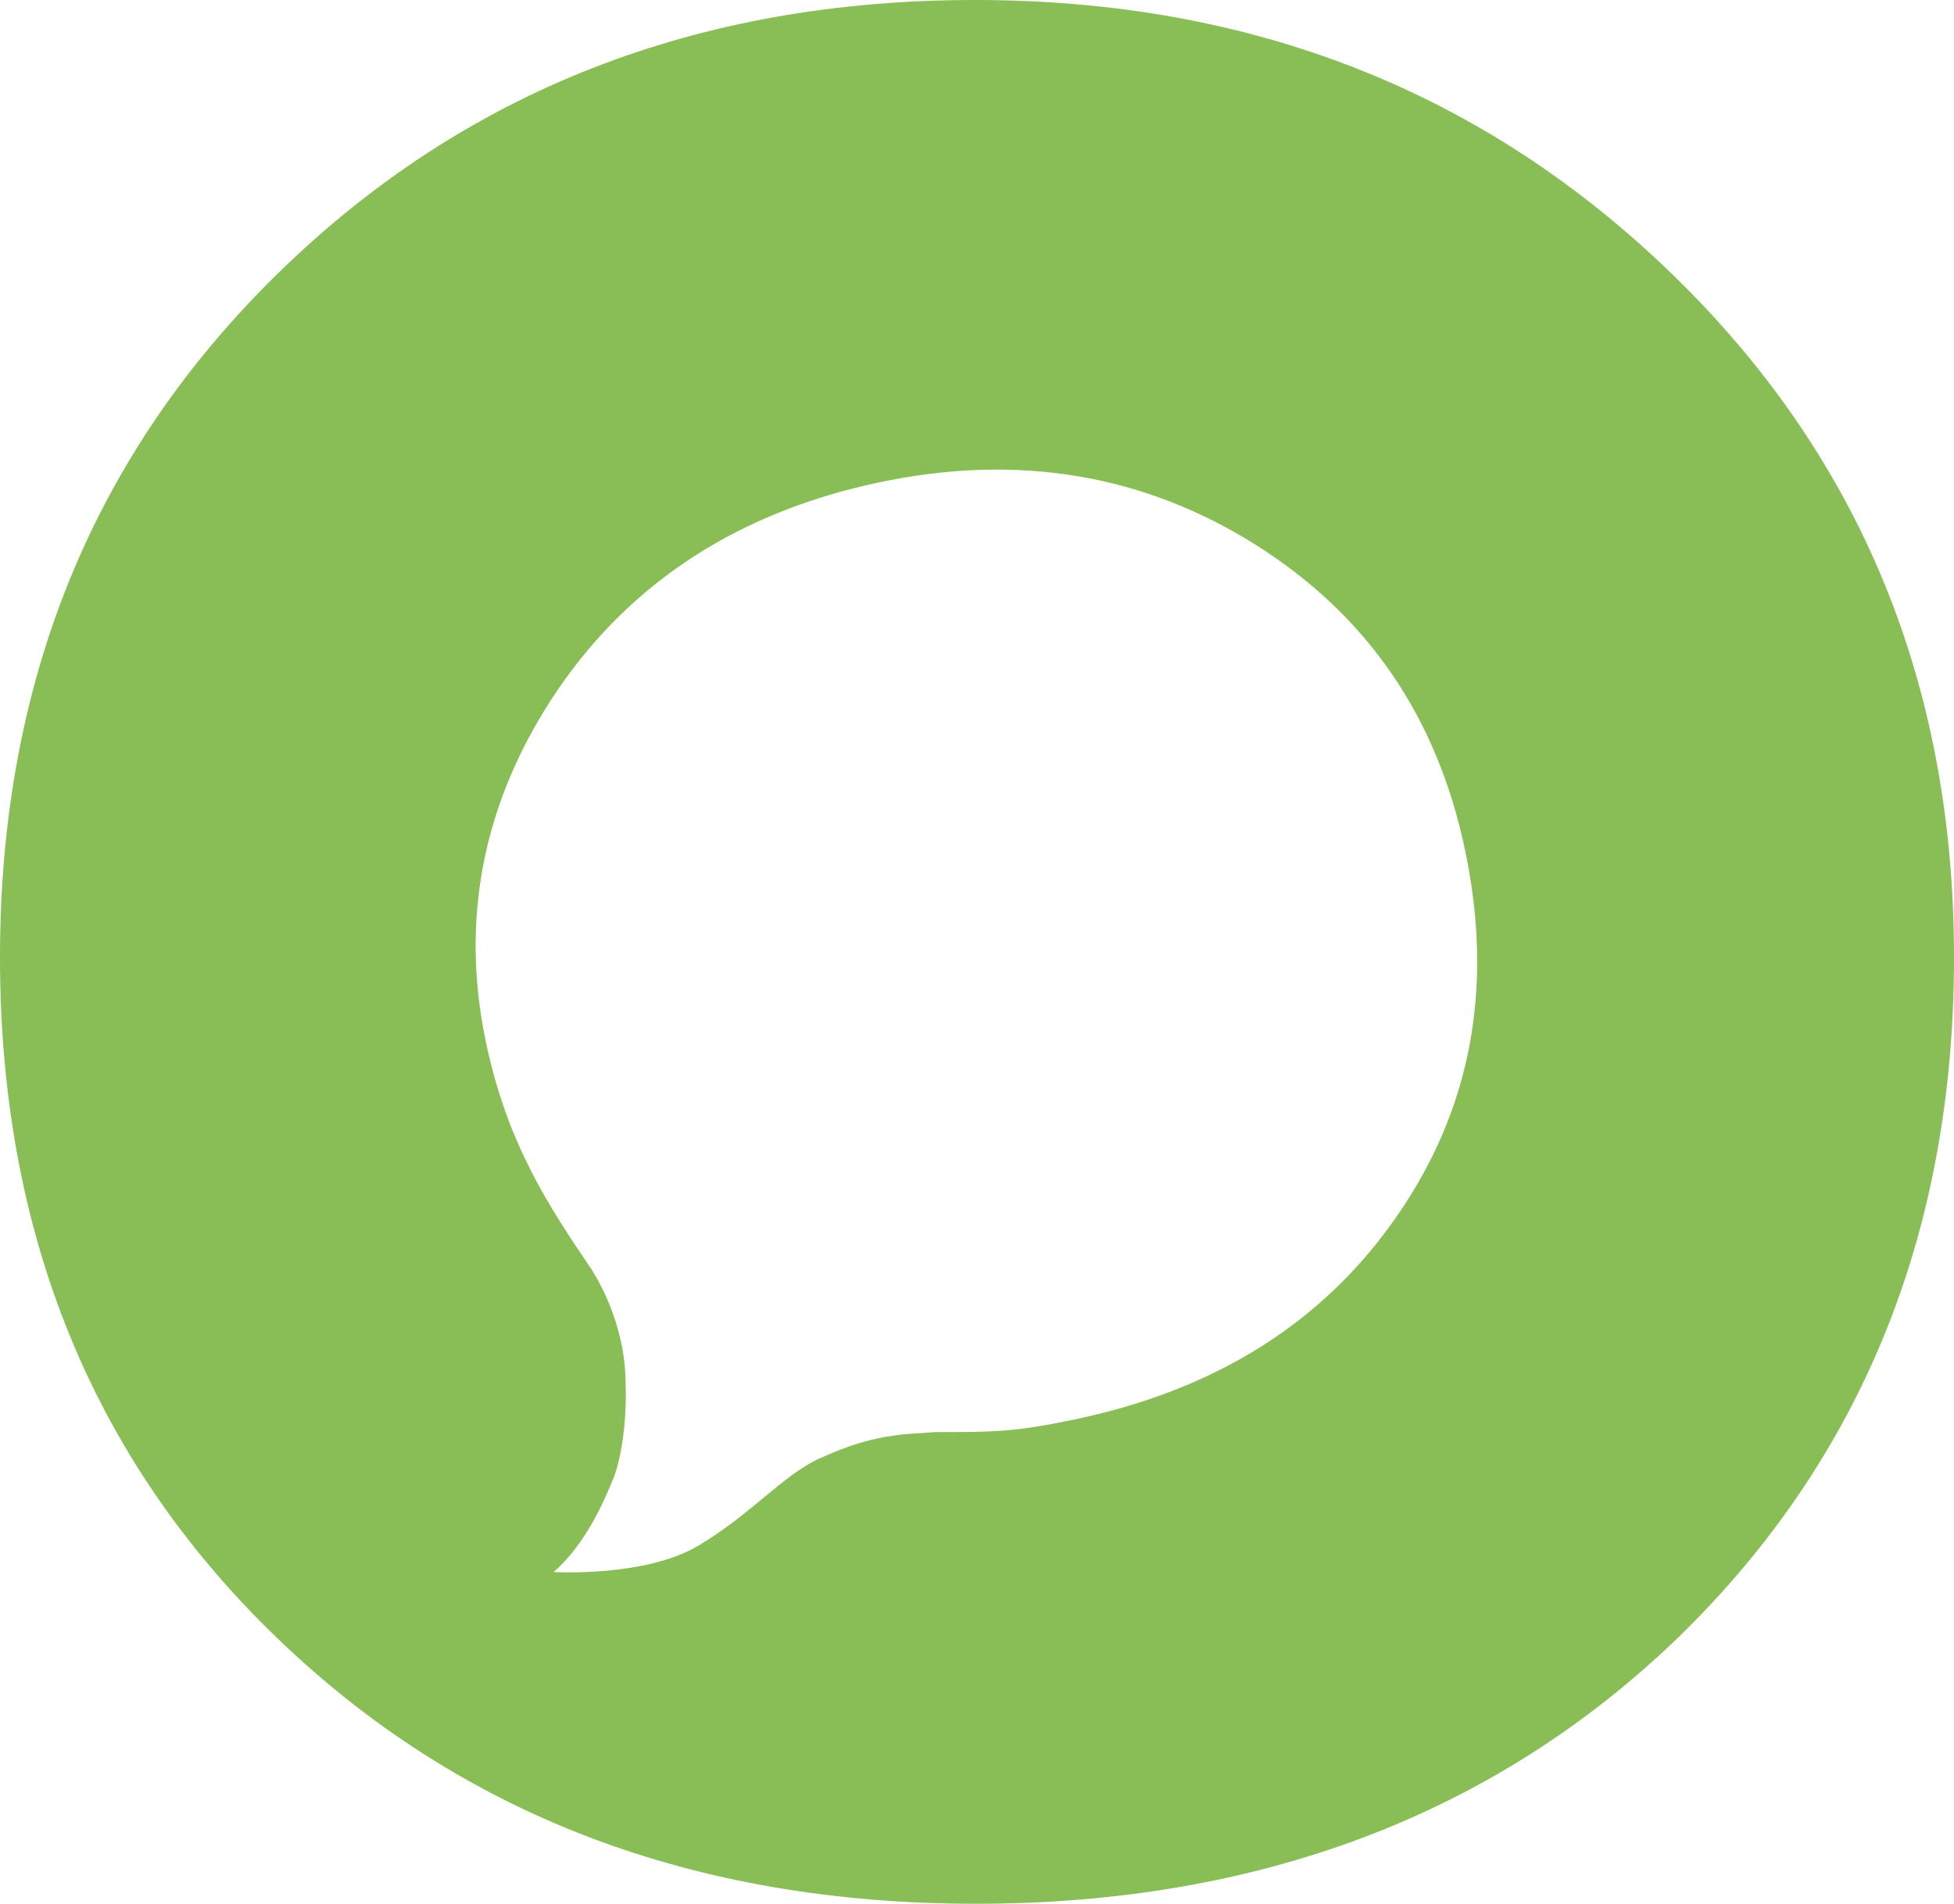 <?xml version="1.0" encoding="utf-8"?>
<!-- Generator: Adobe Illustrator 28.2.0, SVG Export Plug-In . SVG Version: 6.00 Build 0)  -->
<svg version="1.1" id="Capa_1" xmlns="http://www.w3.org/2000/svg" xmlns:xlink="http://www.w3.org/1999/xlink" x="0px" y="0px"
	 viewBox="0 0 252.7 246.2" style="enable-background:new 0 0 252.7 246.2;" xml:space="preserve">
<style type="text/css">
	.st0{fill:#88BE55;}
</style>
<path class="st0" d="M180.7,157.2c-9.5,13.8-23.5,22.6-41.9,26.4c-7.6,1.6-10.3,1.6-17.8,1.6c0,0-3,0.2-3,0.2
	c-5.5,0.4-8.8,1.8-12,3.2c-4.8,2.2-8.8,7.2-15.7,11.3c-6.9,4.1-18.7,3.4-18.7,3.4c4-3.5,6.4-8.8,7.8-12.3c0,0,1.8-4.4,1.5-12.6
	c-0.2-8.2-4.4-14.1-4.3-14.1c-5.8-8.5-10.6-16-13.4-27.9c-4.1-17.4-0.6-33.2,9-47.3c9.6-14,23.5-22.9,41.4-26.7s34.2-1.1,48.7,8
	c14.5,9.1,23.6,22.3,27.2,39.7C193.2,127.8,190.2,143.5,180.7,157.2 M252.7,123.8c0-35.3-12.1-64.7-36.4-88.3S162,0,126.1,0
	s-65.9,11.7-90,35.2C12,58.7,0,88.2,0,123.8s11.9,64.9,35.7,87.9c23.8,23,53.9,34.5,90.5,34.5s67.1-11.5,90.9-34.5
	C240.8,188.6,252.7,159.3,252.7,123.8"/>
</svg>
